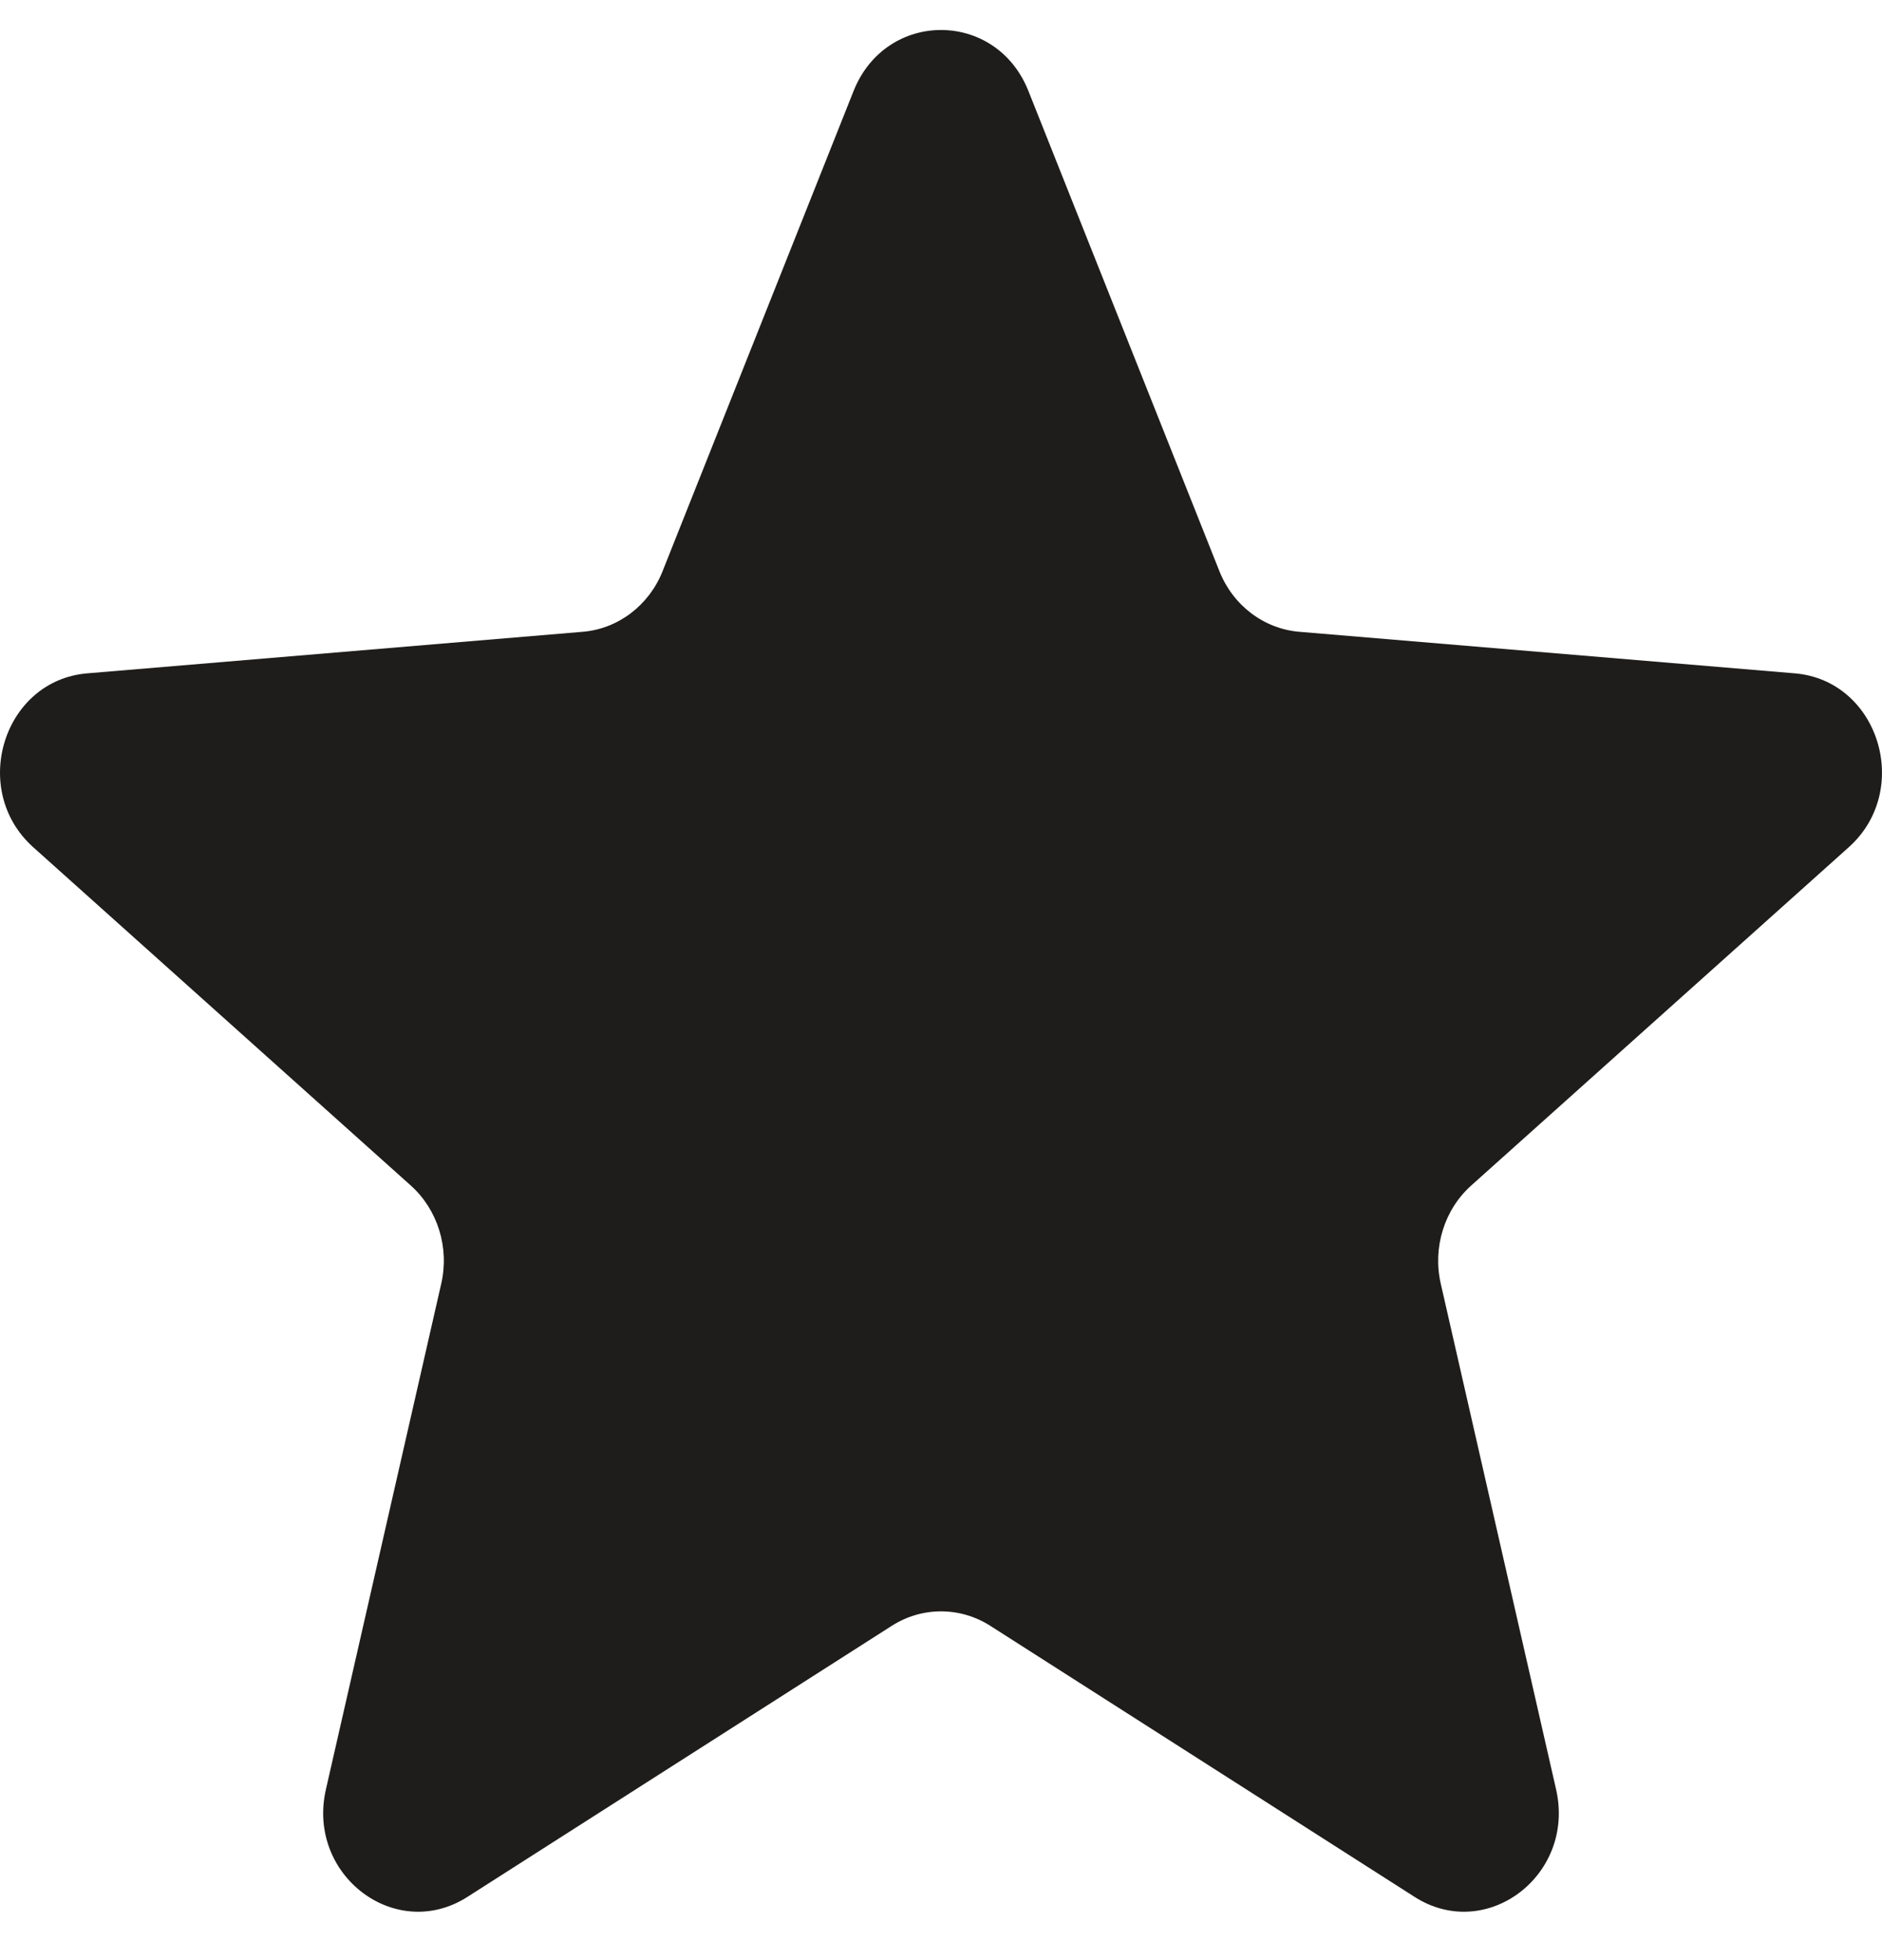 <svg width="24" height="25" viewBox="0 0 24 25" fill="none" xmlns="http://www.w3.org/2000/svg">
<path d="M10.885 1.161C11.298 0.123 12.703 0.123 13.115 1.161L15.55 7.284C15.723 7.721 16.117 8.02 16.568 8.058L22.887 8.588C23.958 8.677 24.392 10.075 23.576 10.806L18.762 15.12C18.418 15.428 18.268 15.912 18.373 16.372L19.844 22.823C20.093 23.916 18.956 24.779 18.04 24.194L12.63 20.737C12.243 20.49 11.757 20.49 11.371 20.737L5.96 24.194C5.044 24.779 3.907 23.916 4.156 22.823L5.627 16.372C5.732 15.912 5.582 15.428 5.238 15.12L0.424 10.806C-0.392 10.075 0.042 8.677 1.113 8.588L7.432 8.058C7.883 8.02 8.277 7.721 8.45 7.284L10.885 1.161Z" fill="#1F1D1B"/>
</svg>
